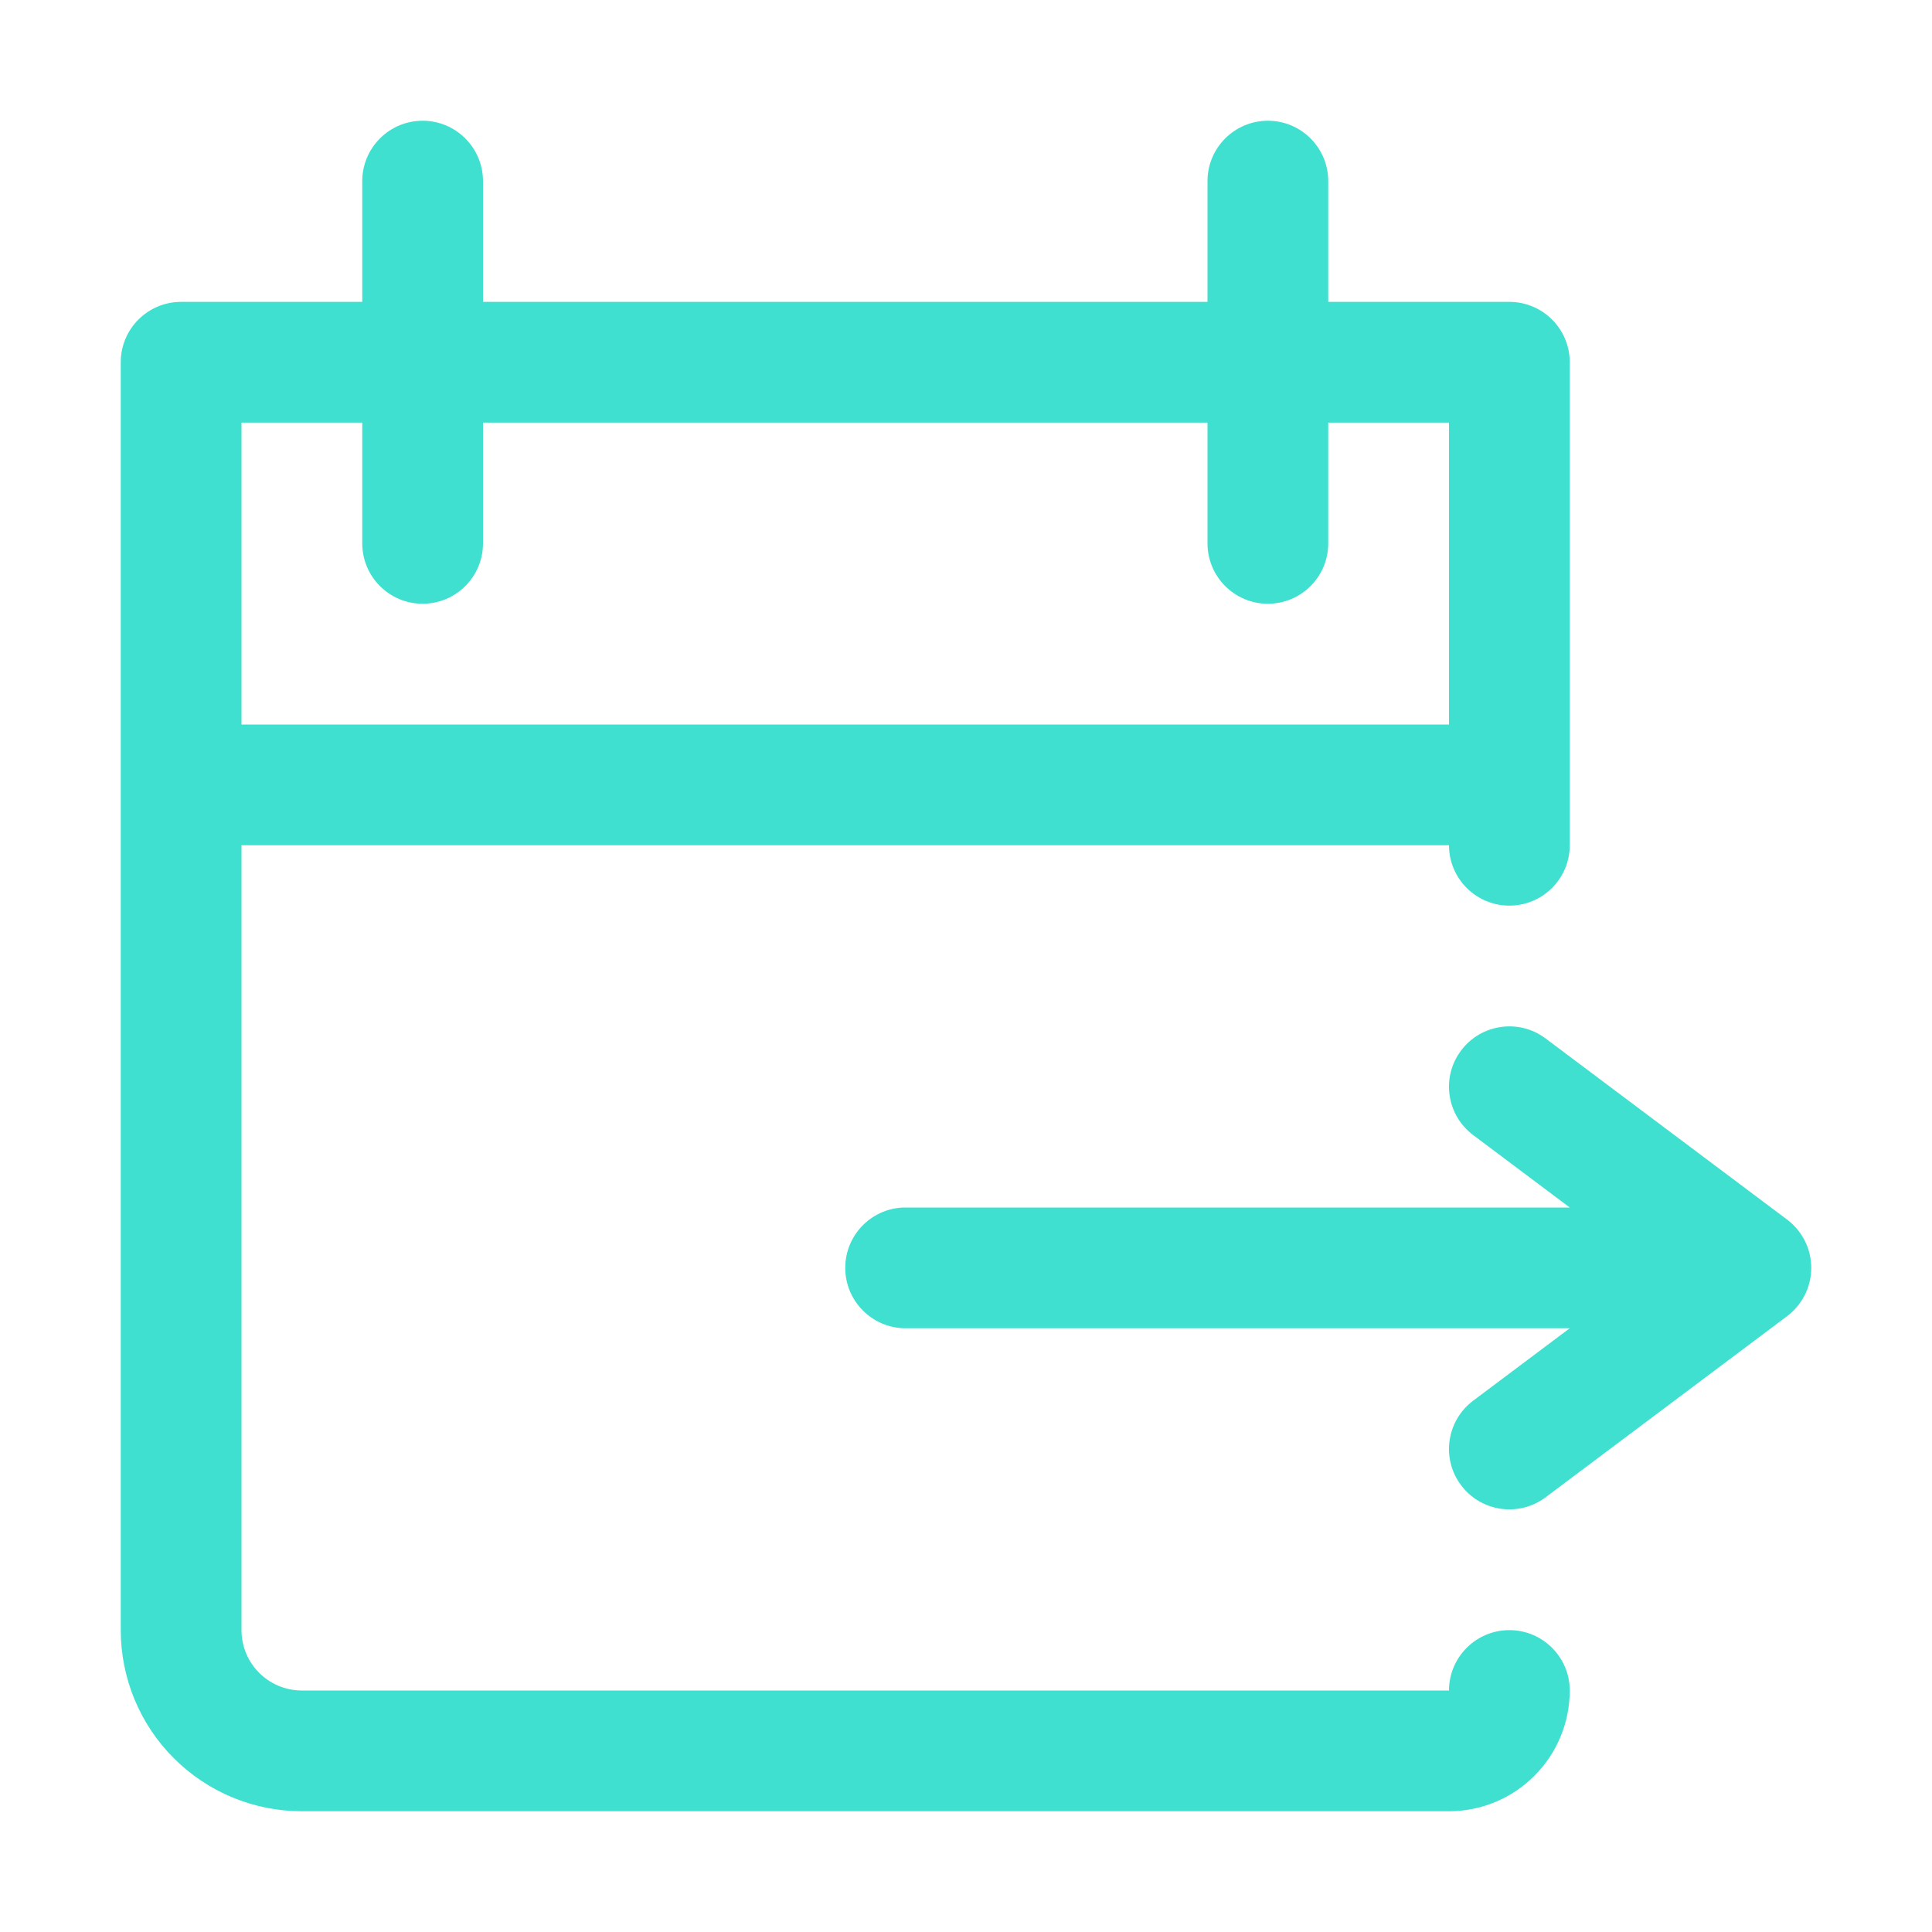 <svg width="40" height="40" viewBox="0 0 40 40" fill="none" xmlns="http://www.w3.org/2000/svg">
<path fill-rule="evenodd" clip-rule="evenodd" d="M27.5 3.75V6.25H31.25C31.94 6.25 32.5 6.81 32.5 7.5V17.5C32.5 18.19 31.94 18.75 31.25 18.75C30.56 18.75 30 18.19 30 17.5H5V33.75C5 34.44 5.559 35 6.25 35H30C30 34.31 30.56 33.75 31.25 33.75C31.94 33.75 32.5 34.31 32.5 35C32.5 35.663 32.236 36.299 31.767 36.767C31.299 37.236 30.663 37.5 30 37.5H6.25C5.255 37.5 4.301 37.105 3.598 36.401C2.895 35.699 2.5 34.745 2.5 33.75V7.5C2.5 6.81 3.059 6.25 3.75 6.25H7.5V3.75C7.5 3.06 8.06 2.5 8.75 2.5C9.44 2.5 10 3.06 10 3.75V6.25H25V3.75C25 3.06 25.56 2.5 26.25 2.5C26.94 2.5 27.5 3.06 27.5 3.75ZM18.718 27.5C18.043 27.483 17.5 26.929 17.5 26.25C17.5 25.581 18.025 25.035 18.685 25.001L32.5 25L30.5 23.5C29.948 23.086 29.835 22.302 30.25 21.75C30.664 21.198 31.448 21.086 32 21.5L37 25.25C37.303 25.479 37.5 25.841 37.5 26.25C37.5 26.666 37.295 27.035 36.983 27.262L36.98 27.265L32 31C31.448 31.414 30.664 31.302 30.25 30.75C29.835 30.198 29.948 29.414 30.5 29L32.5 27.5H18.718ZM27.5 11.25C27.5 11.94 26.94 12.5 26.25 12.5C25.56 12.5 25 11.94 25 11.25V8.75H10V11.25C10 11.94 9.44 12.5 8.75 12.5C8.06 12.5 7.5 11.94 7.5 11.25V8.75H5V15H30V8.75H27.5V11.25Z" fill="#40E0D0"/>
</svg>
